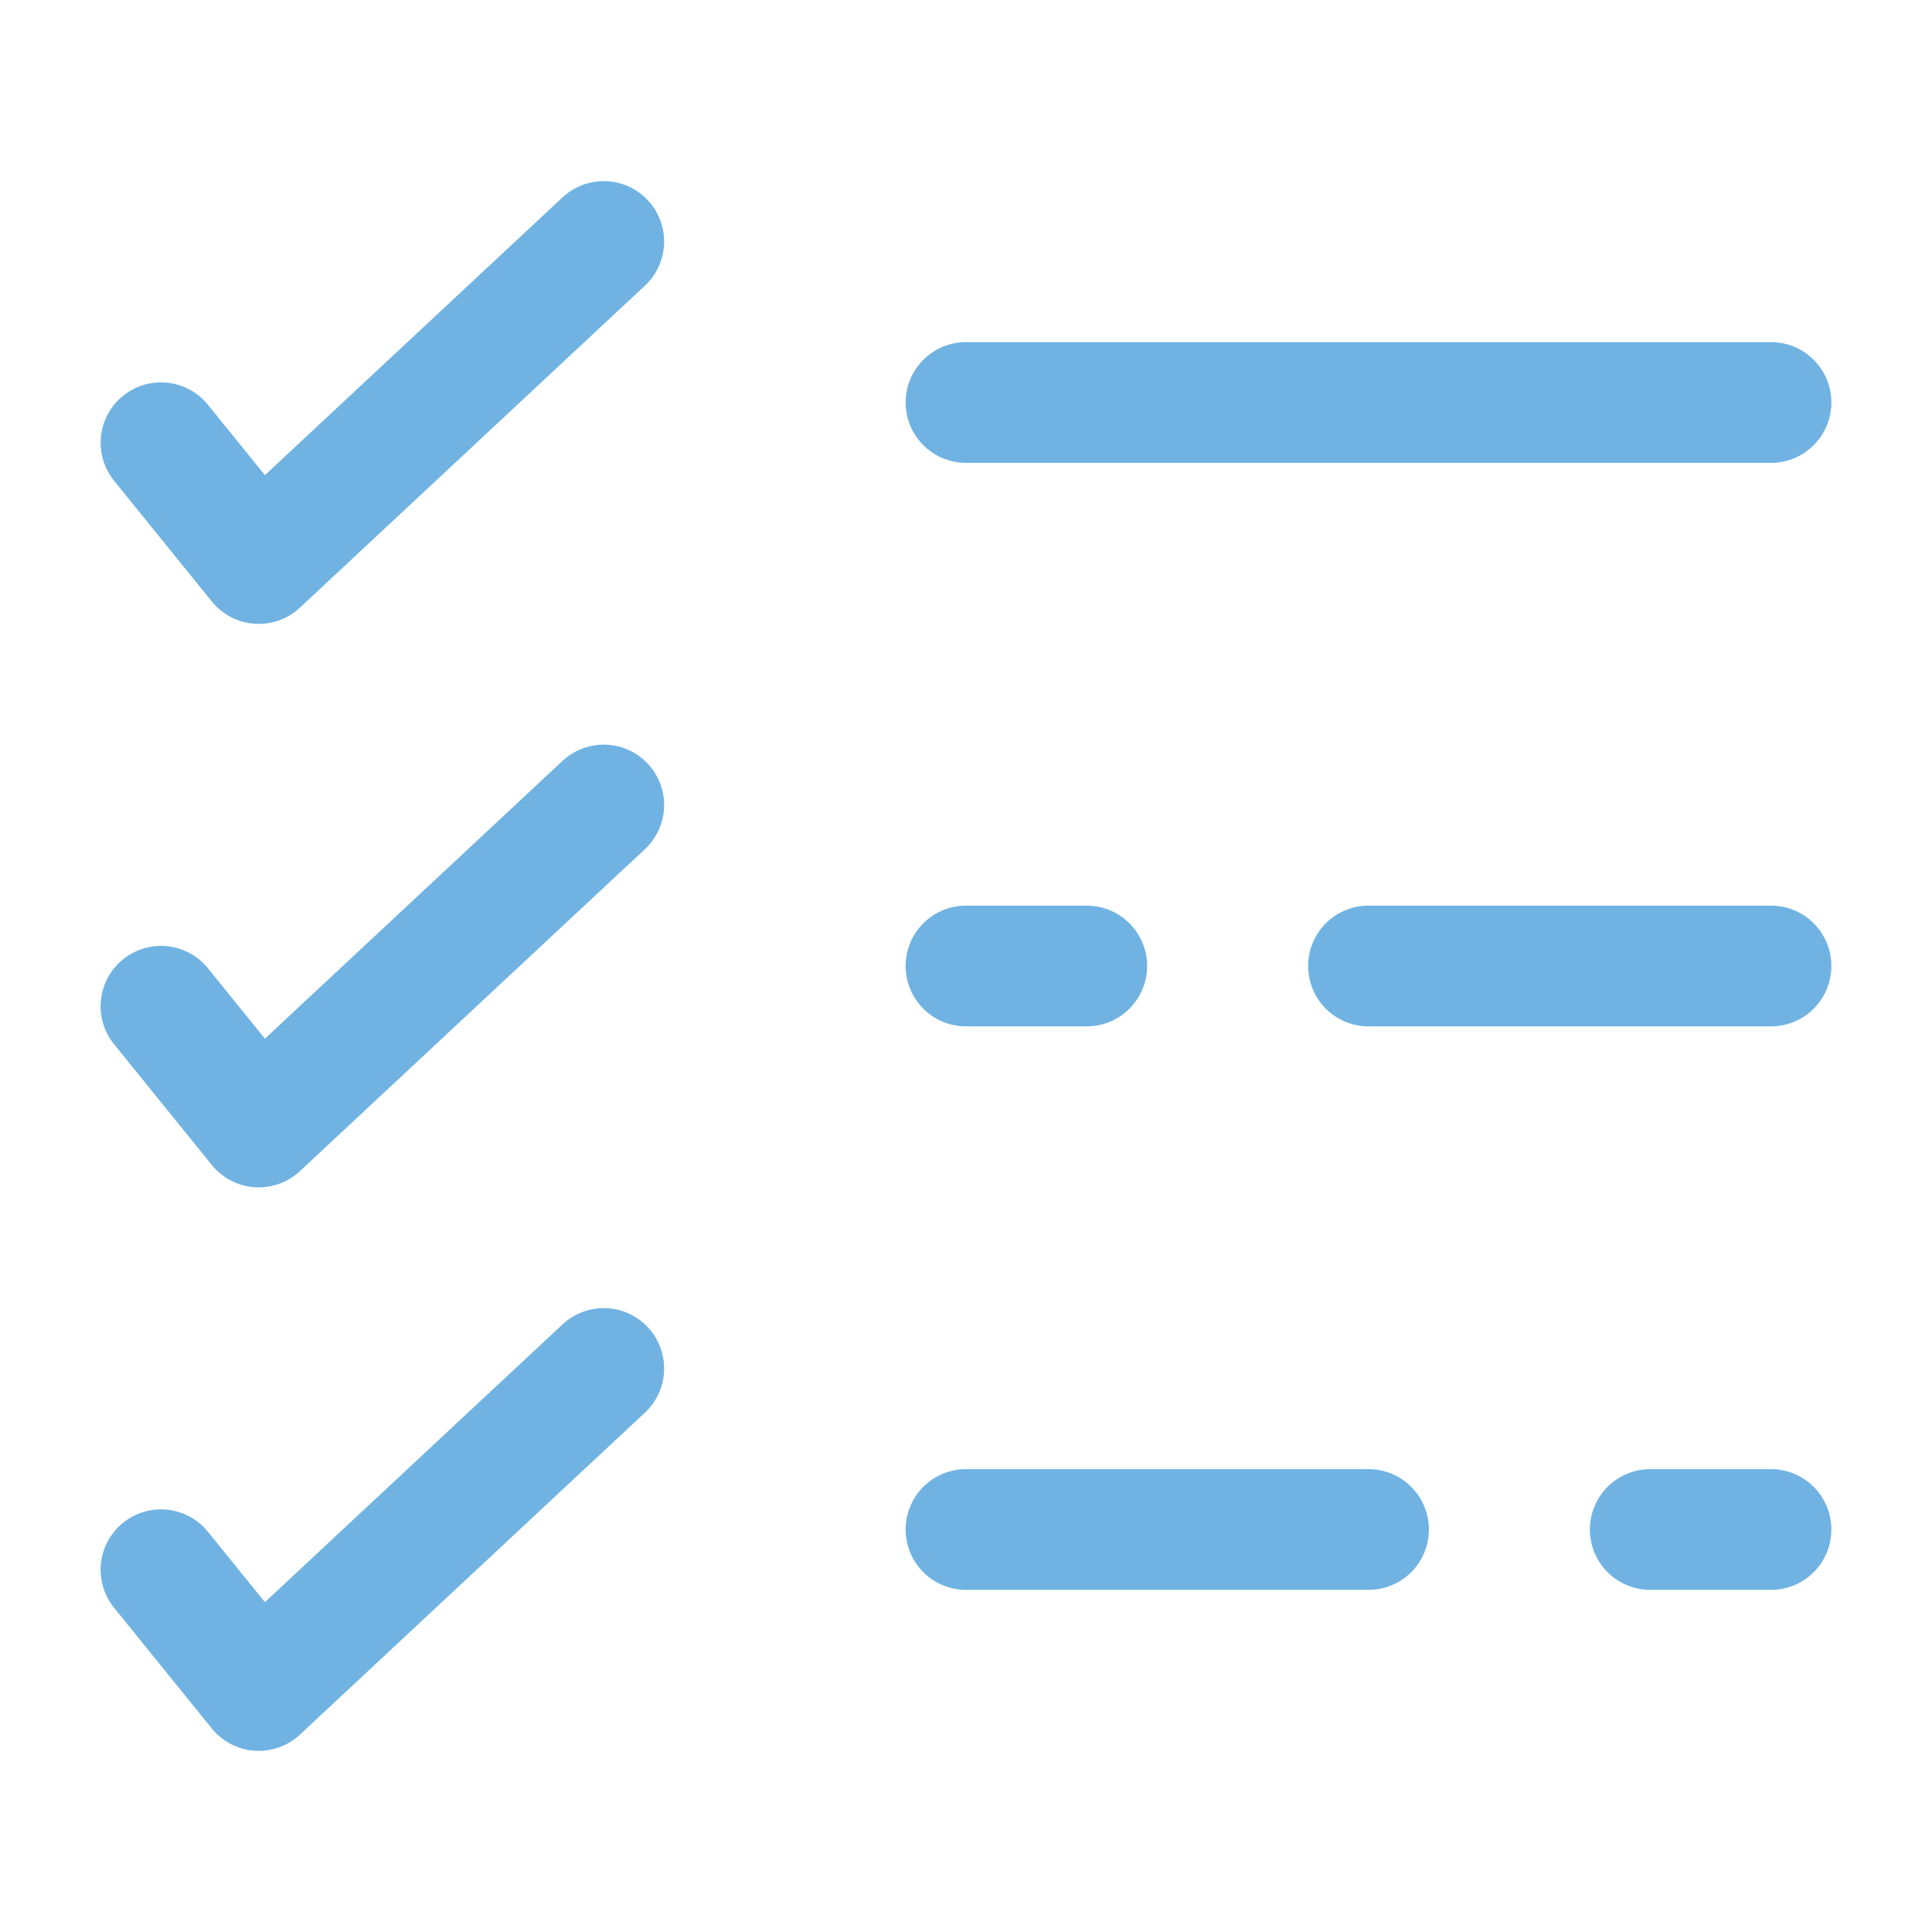 <!DOCTYPE svg PUBLIC "-//W3C//DTD SVG 1.1//EN" "http://www.w3.org/Graphics/SVG/1.1/DTD/svg11.dtd">
<!-- Uploaded to: SVG Repo, www.svgrepo.com, Transformed by: SVG Repo Mixer Tools -->
<svg width="256px" height="256px" viewBox="0 0 24 24" fill="none" xmlns="http://www.w3.org/2000/svg">
<g id="SVGRepo_bgCarrier" stroke-width="0"/>
<g id="SVGRepo_tracerCarrier" stroke-linecap="round" stroke-linejoin="round"/>
<g id="SVGRepo_iconCarrier"> <path d="M2 5.5L3.214 7L7.5 3" stroke="#70b3e3" stroke-width="1.5" stroke-linecap="round" stroke-linejoin="round"/> <path d="M2 12.5L3.214 14L7.5 10" stroke="#70b3e3" stroke-width="1.5" stroke-linecap="round" stroke-linejoin="round"/> <path d="M2 19.5L3.214 21L7.5 17" stroke="#70b3e3" stroke-width="1.5" stroke-linecap="round" stroke-linejoin="round"/> <path d="M22 12H17M12 12H13.5" stroke="#70b3e3" stroke-width="1.5" stroke-linecap="round"/> <path d="M12 19H17M20.5 19H22" stroke="#70b3e3" stroke-width="1.5" stroke-linecap="round"/> <path d="M22 5L12 5" stroke="#70b3e3" stroke-width="1.5" stroke-linecap="round"/> </g>
</svg>